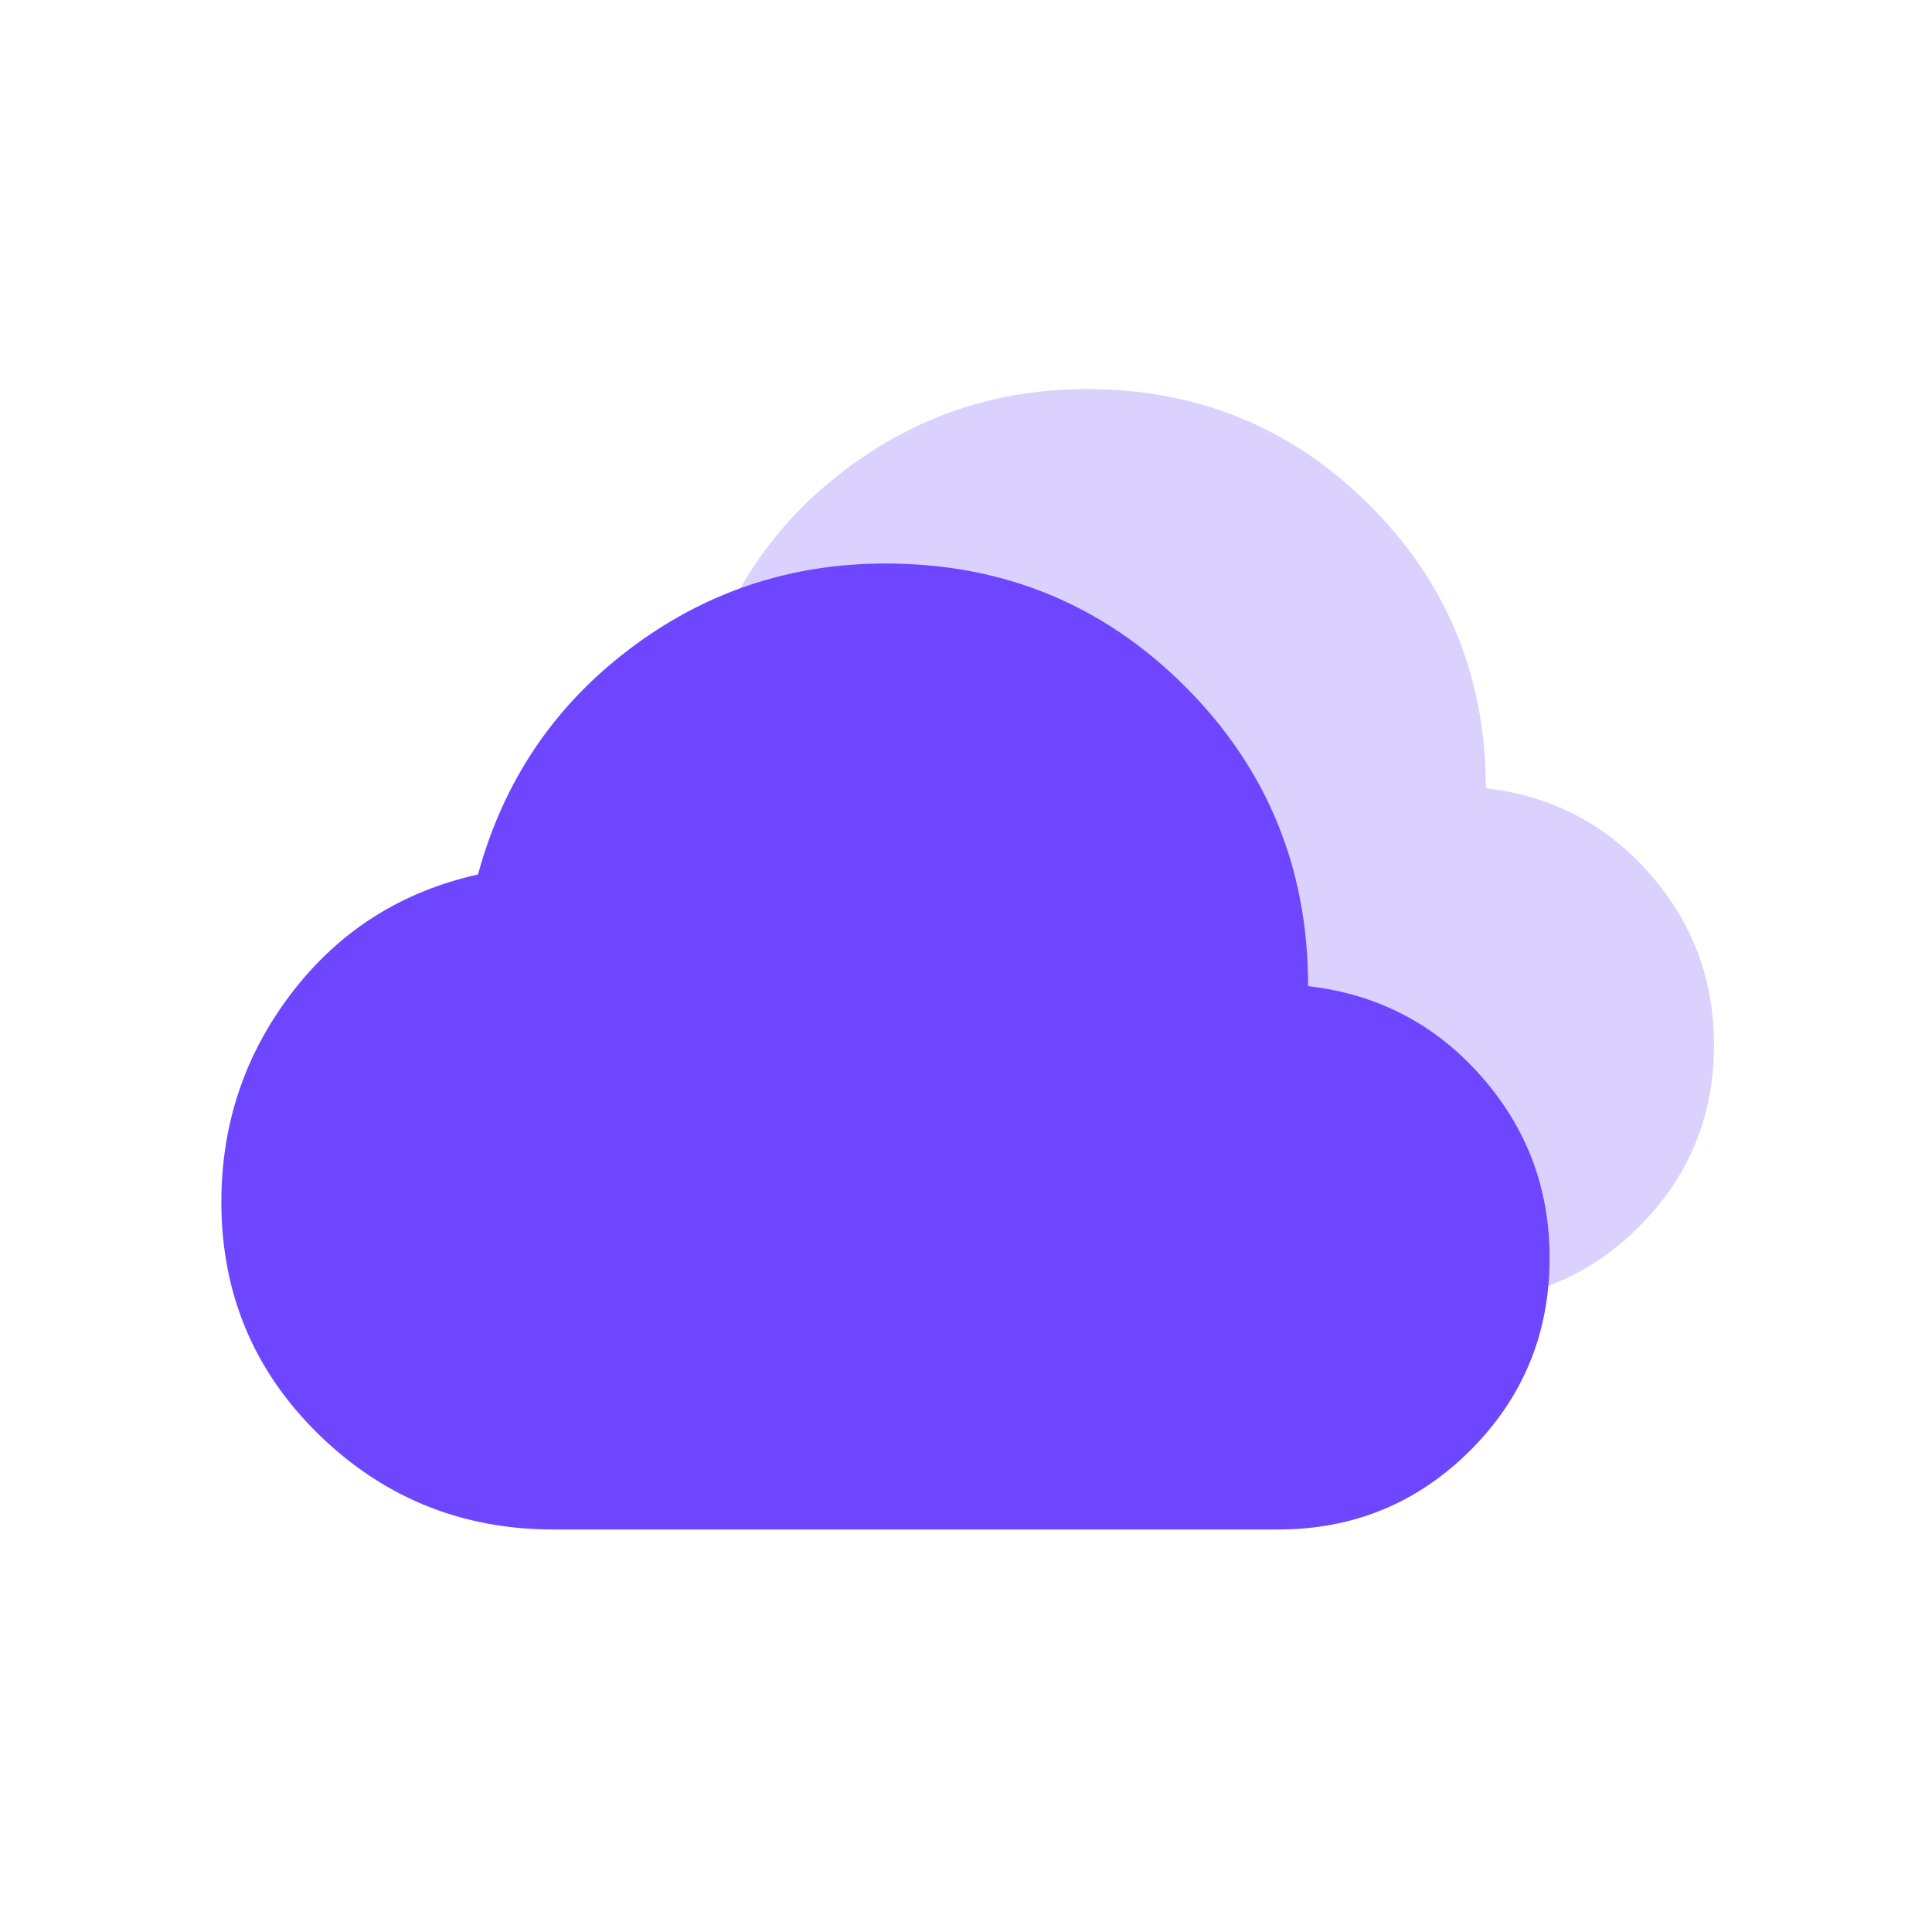<svg xmlns="http://www.w3.org/2000/svg" width="24" height="24" viewBox="0 0 24 24" fill="none">
  <rect width="24" height="24" fill="white"/>
  <mask id="mask0_1268_827" style="mask-type:alpha" maskUnits="userSpaceOnUse" x="5" y="2" width="17" height="17">
    <rect x="5" y="2" width="17" height="17" fill="#D9D9D9"/>
  </mask>
  <g mask="url(#mask0_1268_827)">
    <path d="M9.604 16.167C8.53 16.167 7.612 15.795 6.851 15.051C6.089 14.307 5.708 13.398 5.708 12.324C5.708 11.403 5.986 10.583 6.541 9.863C7.096 9.142 7.822 8.682 8.719 8.481C9.014 7.395 9.604 6.516 10.49 5.843C11.375 5.17 12.379 4.833 13.5 4.833C14.881 4.833 16.053 5.314 17.015 6.277C17.977 7.239 18.458 8.41 18.458 9.792C19.273 9.886 19.949 10.237 20.486 10.845C21.023 11.453 21.292 12.165 21.292 12.979C21.292 13.865 20.982 14.617 20.362 15.237C19.742 15.857 18.99 16.167 18.104 16.167H9.604Z" fill="#DBD1FF"/>
  </g>
  <mask id="mask1_1268_827" style="mask-type:alpha" maskUnits="userSpaceOnUse" x="2" y="4" width="18" height="18">
    <rect x="2" y="4" width="18" height="18" fill="#D9D9D9"/>
  </mask>
  <g mask="url(#mask1_1268_827)">
    <path d="M6.875 19C5.737 19 4.766 18.606 3.959 17.819C3.153 17.031 2.75 16.069 2.75 14.931C2.75 13.956 3.044 13.088 3.631 12.325C4.219 11.562 4.987 11.075 5.938 10.863C6.25 9.713 6.875 8.781 7.812 8.069C8.75 7.356 9.812 7 11 7C12.463 7 13.703 7.509 14.722 8.528C15.741 9.547 16.25 10.787 16.25 12.25C17.113 12.35 17.828 12.722 18.397 13.366C18.966 14.009 19.25 14.762 19.25 15.625C19.25 16.562 18.922 17.359 18.266 18.016C17.609 18.672 16.812 19 15.875 19H6.875Z" fill="#6E46FF"/>
  </g>
</svg>